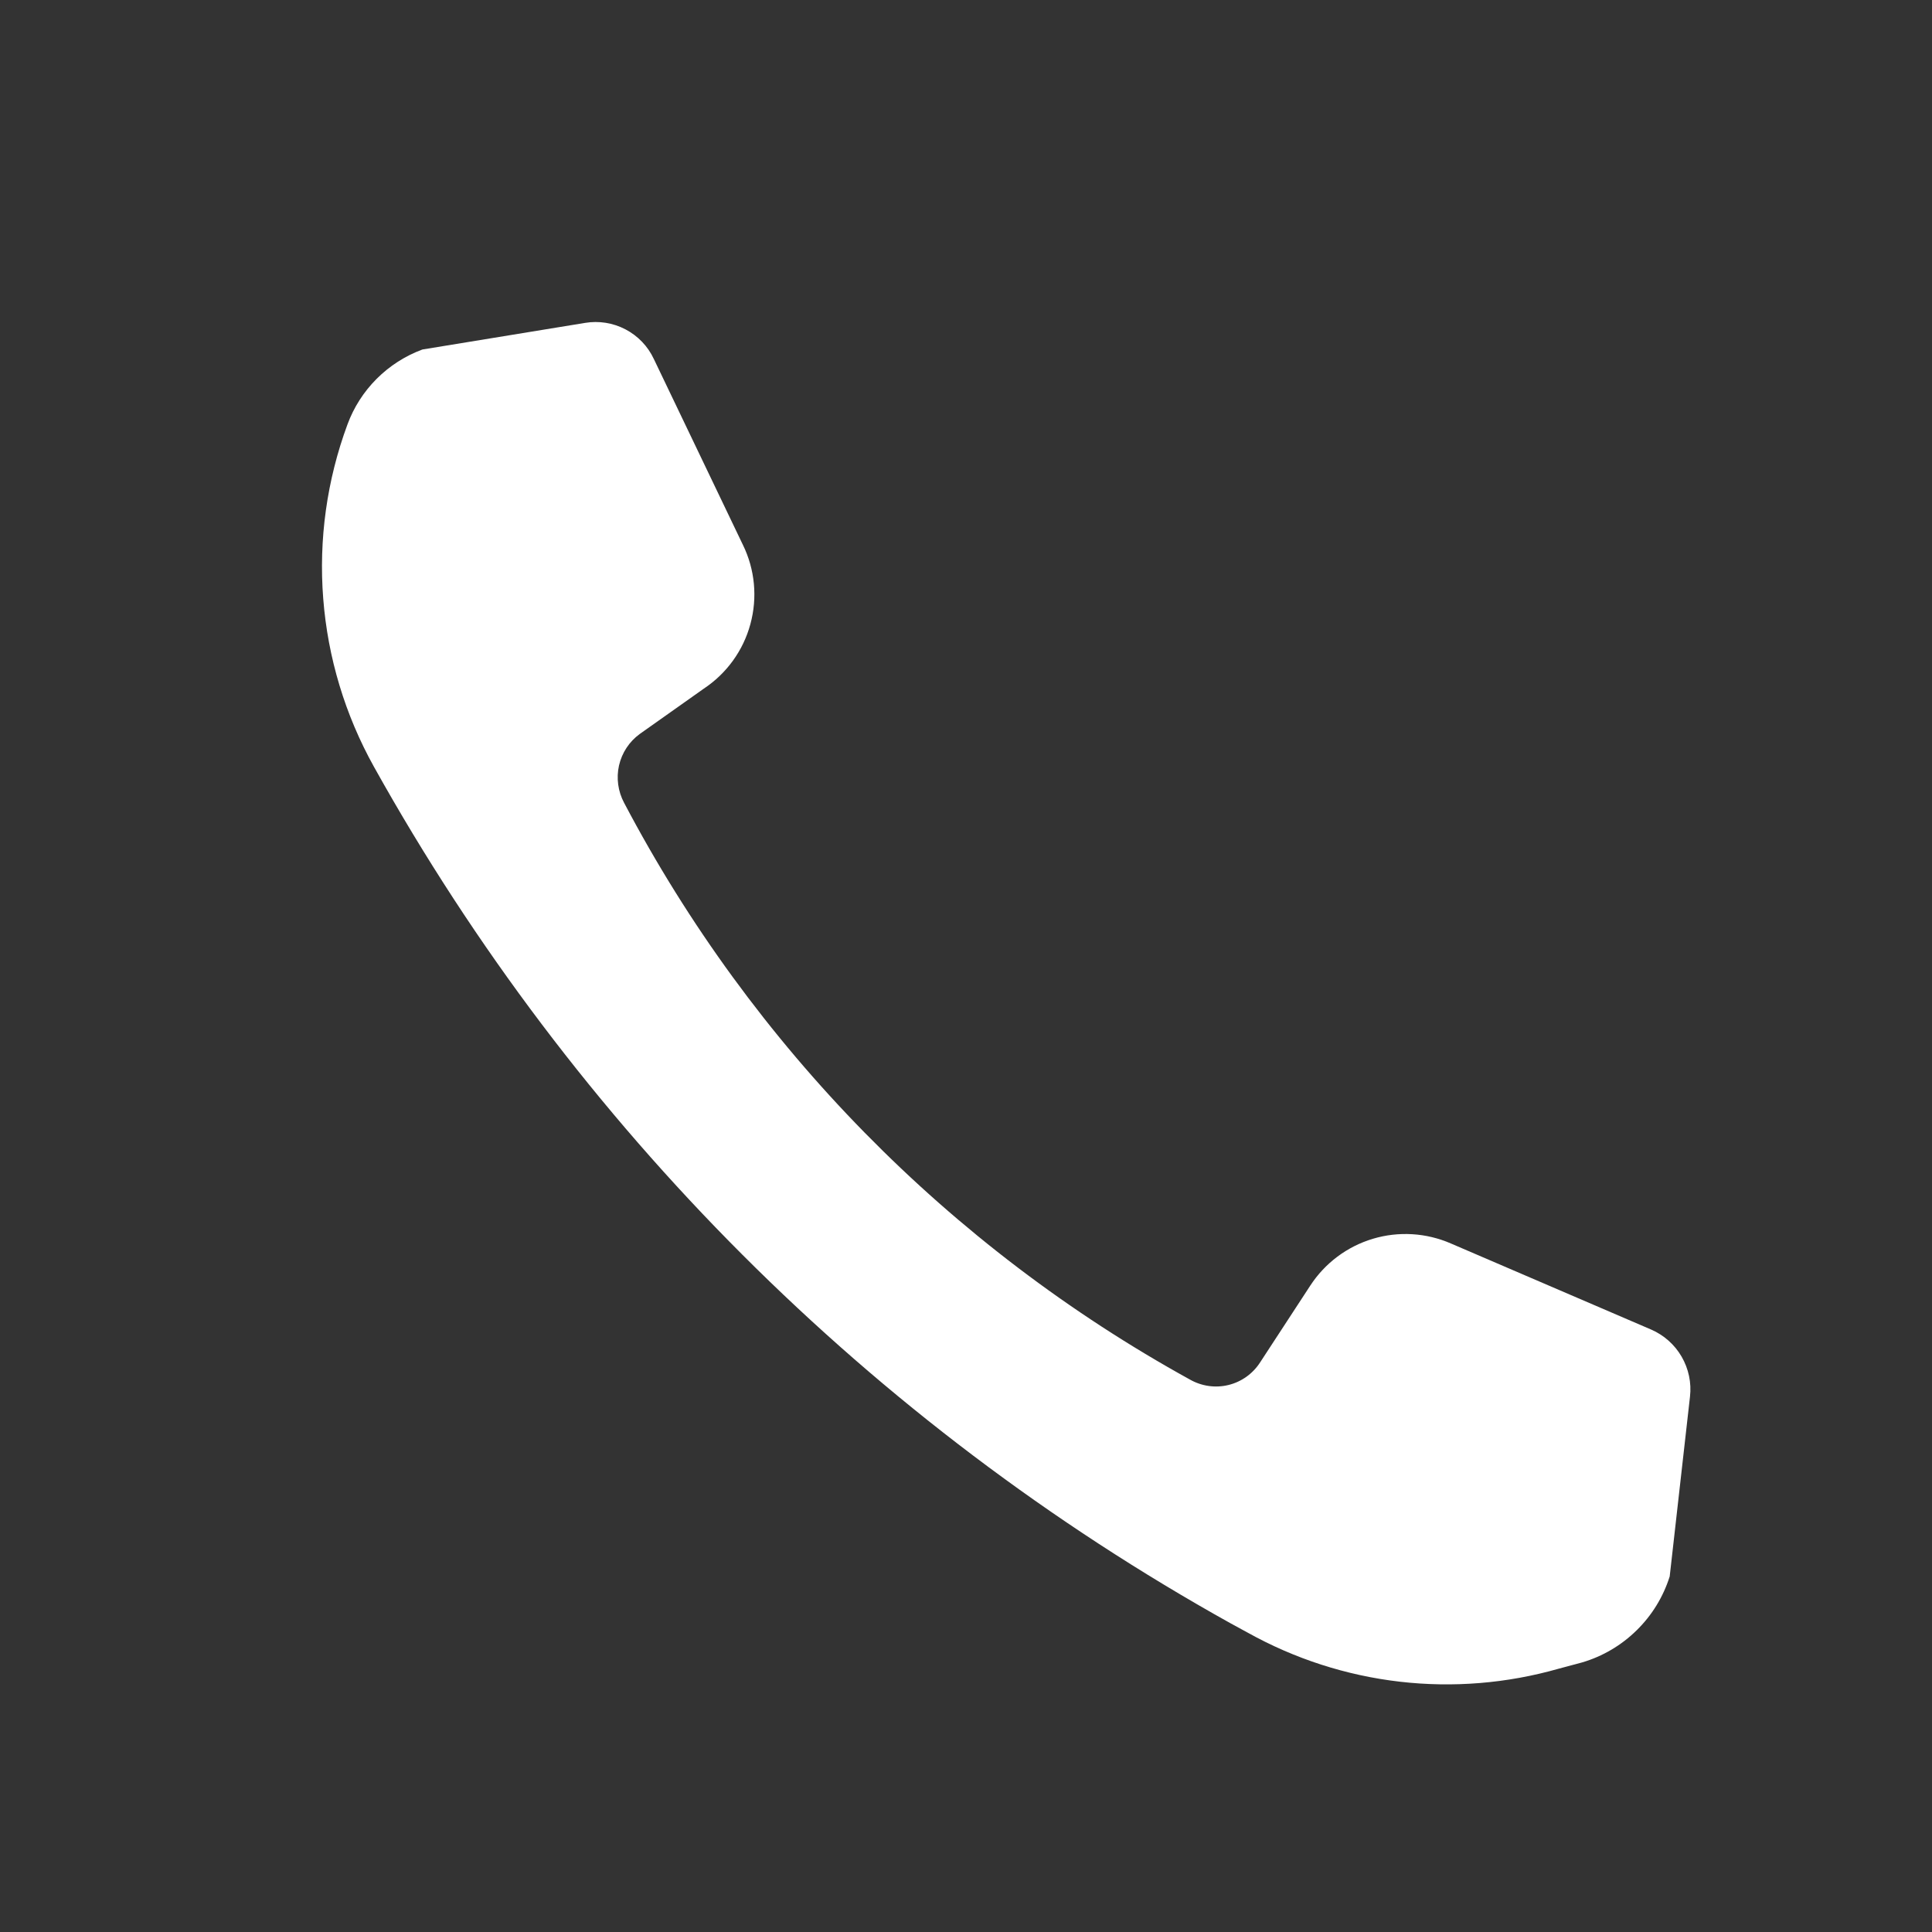 <svg width="30" height="30" viewBox="0 0 30 30" fill="none" xmlns="http://www.w3.org/2000/svg">
<rect x="0" y="0" width="30" height="30" fill="#333333" stroke="none"/>
<mask id="mask0_209_2457" style="mask-type:luminance" maskUnits="userSpaceOnUse" x="0" y="0" width="30" height="30">
<path d="M0 0H30V30H0V0Z" fill="white"/>
</mask>
<g mask="url(#mask0_209_2457)">
<path fill-rule="evenodd" clip-rule="evenodd" d="M5.807 11.907C8.917 17.491 13.523 22.097 19.107 25.206L19.375 25.352C20.104 25.758 20.905 26.017 21.734 26.113C22.563 26.209 23.403 26.14 24.205 25.911L24.567 25.814C24.886 25.72 25.176 25.549 25.413 25.316C25.651 25.083 25.827 24.796 25.927 24.479L26.242 21.688C26.267 21.472 26.221 21.254 26.112 21.066C26.003 20.878 25.836 20.73 25.636 20.644L22.53 19.309C22.147 19.142 21.717 19.116 21.317 19.236C20.917 19.356 20.573 19.614 20.345 19.964L19.569 21.152C19.456 21.329 19.28 21.456 19.076 21.506C18.873 21.556 18.658 21.525 18.476 21.421C14.735 19.359 11.68 16.246 9.691 12.466C9.596 12.288 9.568 12.082 9.612 11.886C9.657 11.689 9.771 11.516 9.934 11.397L10.929 10.693C11.283 10.458 11.541 10.102 11.652 9.691C11.764 9.28 11.723 8.843 11.536 8.461L10.152 5.573C10.06 5.376 9.905 5.215 9.712 5.114C9.519 5.013 9.298 4.978 9.084 5.014L6.559 5.427C6.292 5.526 6.05 5.681 5.849 5.882C5.648 6.083 5.493 6.325 5.395 6.592C5.076 7.455 4.947 8.377 5.019 9.295C5.09 10.212 5.359 11.103 5.807 11.907Z" fill="white"/>
</g>
</svg>
